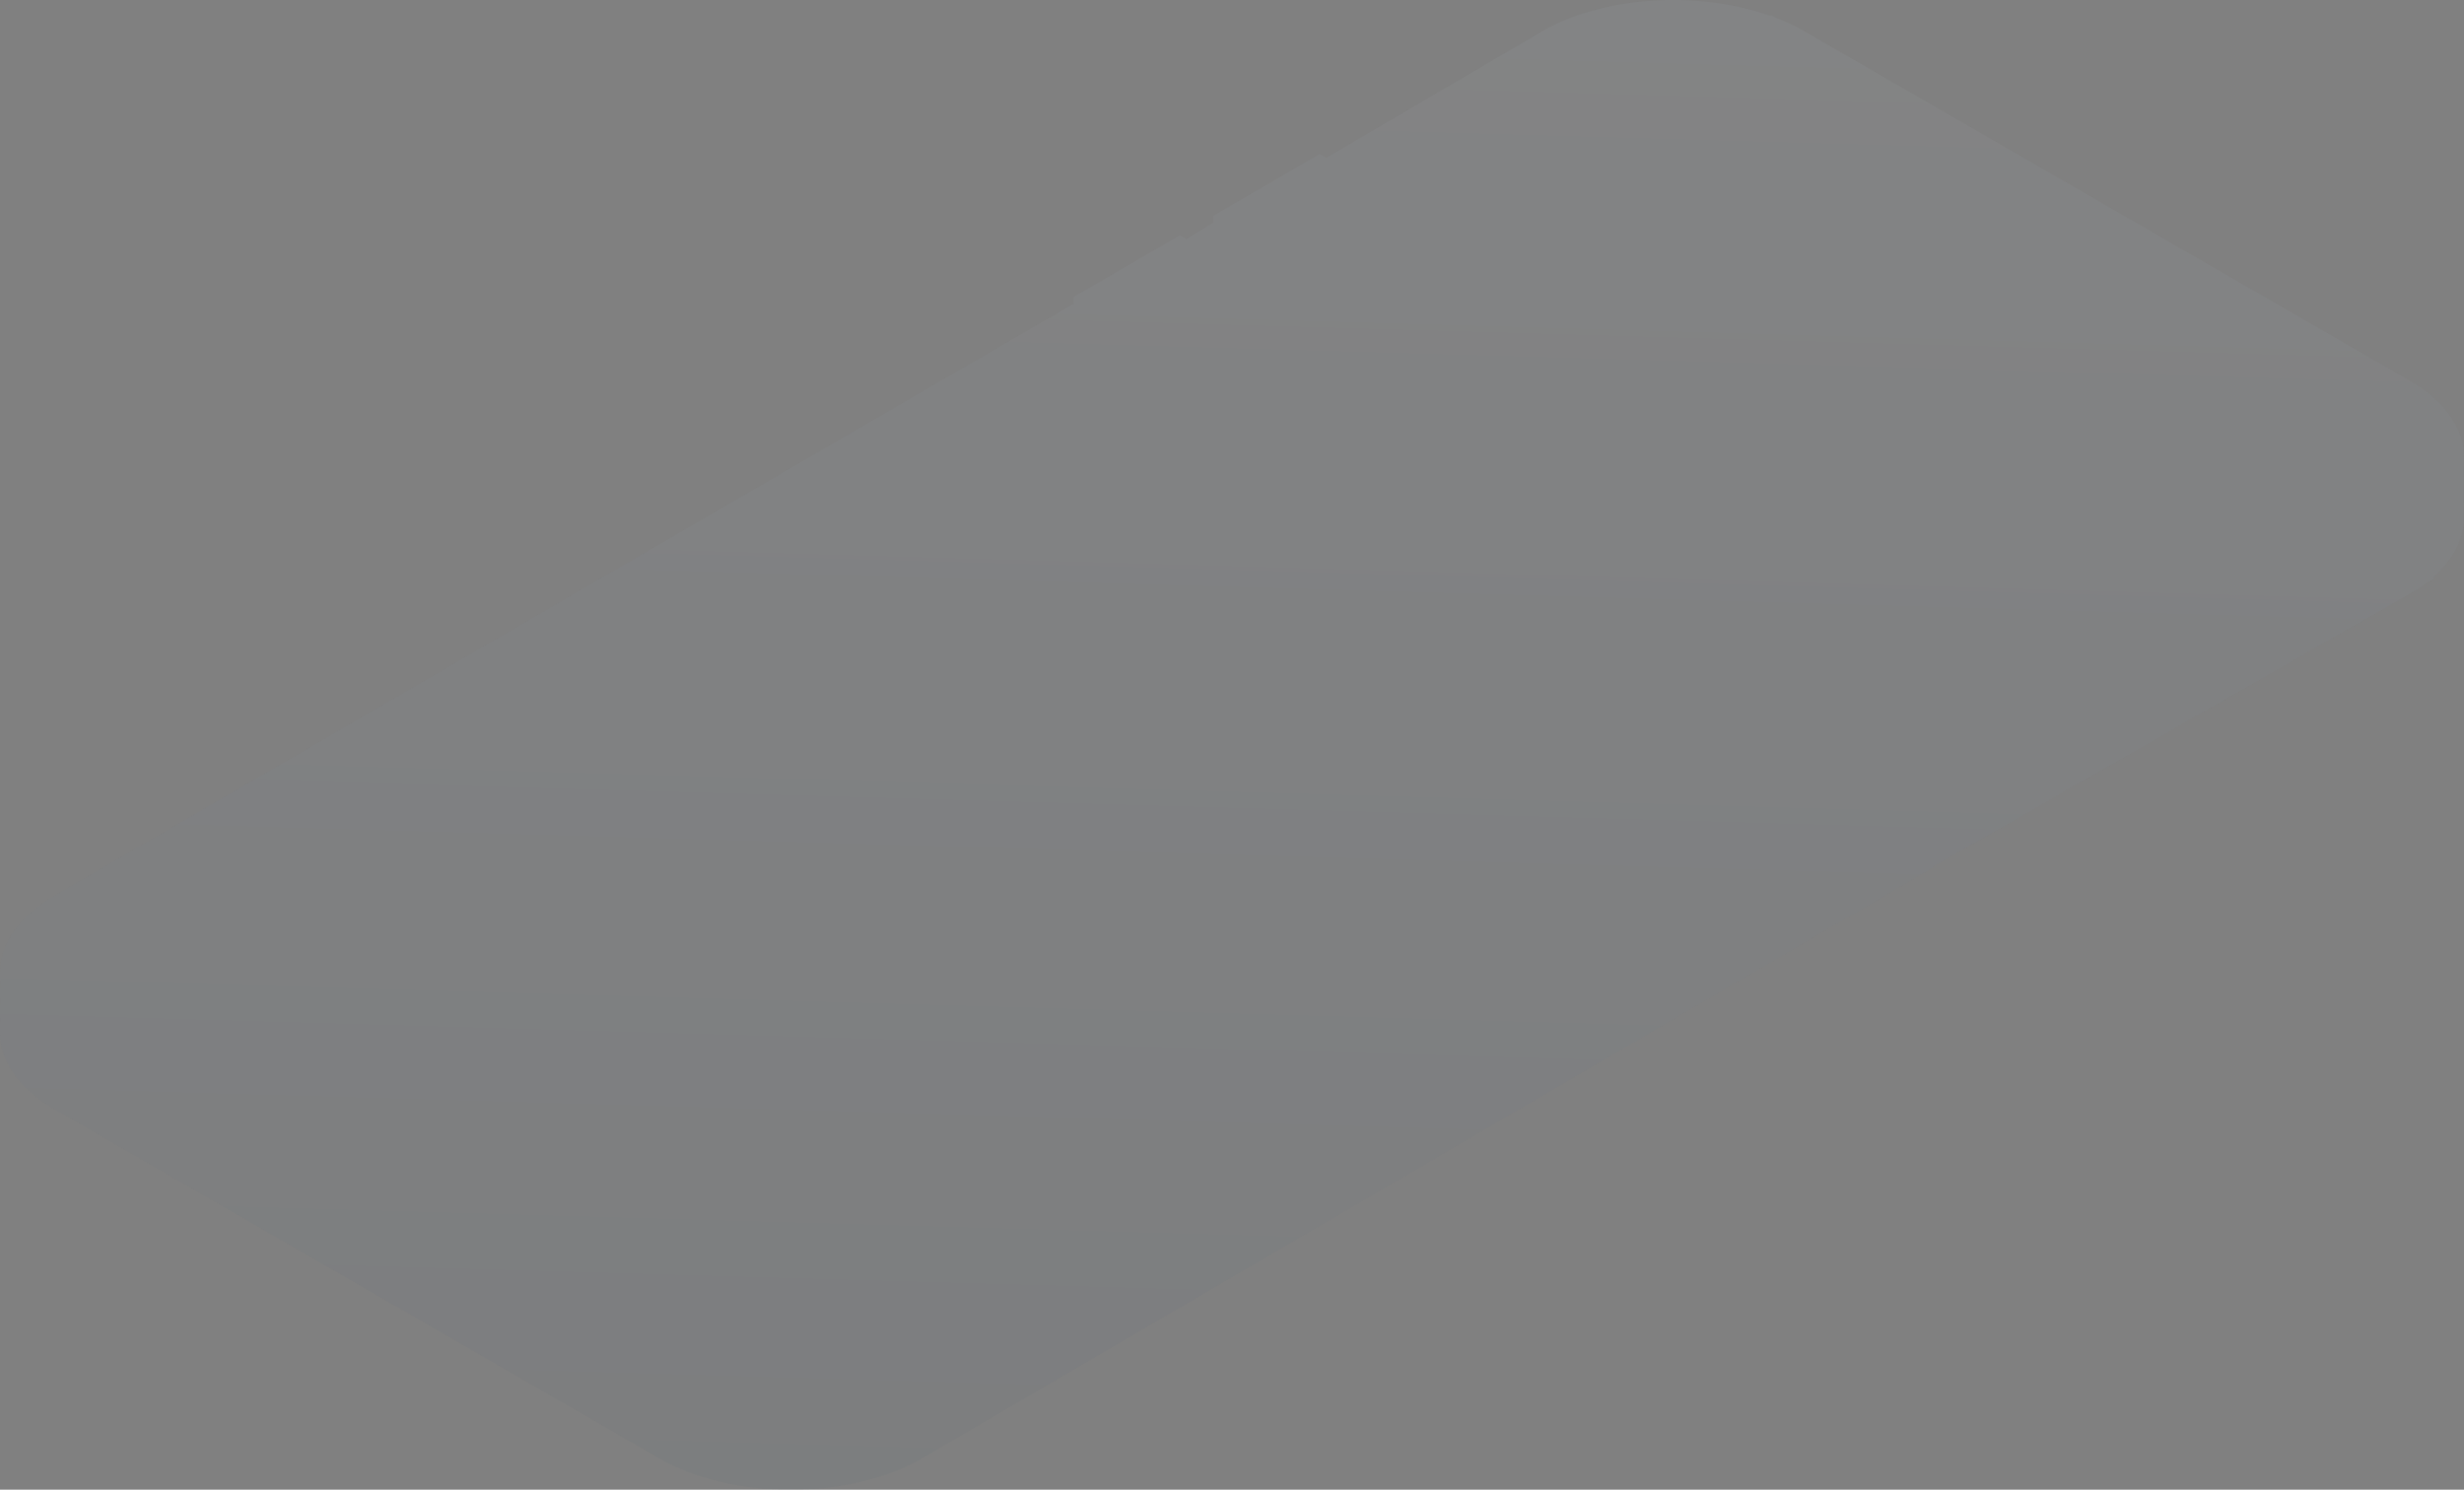 <?xml version="1.0" encoding="UTF-8"?> <svg xmlns="http://www.w3.org/2000/svg" xmlns:xlink="http://www.w3.org/1999/xlink" viewBox="0 0 1643.48 993.74"><rect x="0" y="0" width="1643.48" height="993.74" fill="#808080" stroke="none"/> <defs> <style>.cls-1{opacity:0.1;fill:url(#linear-gradient);}</style> <linearGradient id="linear-gradient" x1="772.57" y1="2212.71" x2="870.79" y2="-1215.92" gradientUnits="userSpaceOnUse"> <stop offset="0" stop-color="#0b1f35"></stop> <stop offset="1" stop-color="#f3f4f5"></stop> </linearGradient> </defs> <g id="Layer_2" data-name="Layer 2"> <g id="Layer_1-2" data-name="Layer 1"> <path class="cls-1" d="M1643.46,304.76c0-18.48-12.23-37-36.67-51.09L1203.92,21.07a136.21,136.21,0,0,0-19.31-9.13h0l-3.19-1.84-.7.41C1132.84-6.41,1069.6-2.9,1028.39,21L884.61,105.24l-.56-.32-3.86-2.23-70.89,41.2v4.6l-18,11-.56-.33-3.85-2.22L716,198.13v4.49l-679.77,395c-24,14-36,32.26-36.07,50.58v.31L0,688.9c0,18.51,12.17,37.1,36.63,51.18L439.57,972.72c1.47.84,3,1.66,4.48,2.46.5.26,1,.51,1.52.76,1,.52,2.05,1,3.1,1.54l1.88.86c1,.44,1.92.87,2.89,1.29l2.06.85c.66.28,1.31.56,2,.83l1,.39,1.3.49c1.27.48,2.56.95,3.86,1.4l.89.31q2.35.79,4.75,1.53l1.18.35,2.06.62c.38.1.77.19,1.15.3,1.24.34,2.5.67,3.76,1,.77.2,1.53.4,2.3.58,1.39.34,2.78.64,4.18,1l1.56.35.43.08c1.27.26,2.55.5,3.84.73.69.13,1.38.27,2.09.39,1.69.29,3.4.56,5.11.81l.84.13q3,.4,5.93.75a14.05,14.05,0,0,1,1.54.15l4.44.43h.12c.7.06,1.41.09,2.11.14,1.26.09,2.52.19,3.78.26l2.51.1c1.18,0,2.35.11,3.53.14h8.7l3.62-.07h.67c.57,0,1.13-.06,1.69-.08,1.39-.06,2.78-.12,4.17-.21l2.52-.18c1.33-.08,2.67-.19,4-.33l1.4-.11,1.79-.2,1.3-.14c1.72-.2,3.43-.41,5.14-.65l.74-.11c1.5-.22,3-.45,4.49-.7l1.31-.23c.35-.06.71-.11,1.06-.18.62-.11,1.23-.24,1.84-.36,1.09-.21,2.17-.41,3.25-.64.88-.18,1.75-.38,2.63-.57l3.16-.73,2.61-.66c1-.27,2.07-.54,3.09-.83l2.57-.73,3-.92,1.33-.41,1.83-.61,1.12-.38c1.55-.54,3.08-1.09,4.59-1.67l.82-.32c1.29-.5,2.56-1,3.81-1.54l1.15-.48c1.47-.64,2.92-1.29,4.36-2l.5-.24c1.28-.61,2.55-1.25,3.8-1.9L611,975c1.39-.74,2.76-1.49,4.11-2.27l674.31-394.07v-.54l317.87-182c.61-.35,1.21-.71,1.81-1.07l.58-.36,1-.6,1.62-1,.92-.6,1.65-1.13.76-.53q1.18-.84,2.31-1.68l5.31-3.09v-1.27c.42-.38.85-.75,1.26-1.13l.22-.21.8-.77c.49-.47,1-.94,1.46-1.42.29-.29.56-.58.84-.88.44-.45.86-.9,1.28-1.36.28-.3.55-.61.82-.91.4-.46.79-.91,1.17-1.37s.51-.61.75-.92l.38-.46c.33-.42.63-.83.94-1.25l.34-.45c.54-.73,1-1.46,1.55-2.2l.36-.57c.37-.57.73-1.14,1.07-1.71l.42-.7.31-.53c.28-.5.55-1,.81-1.51a.77.77,0,0,0,.1-.18c.39-.75.75-1.5,1.09-2.26l.27-.59c.28-.64.54-1.28.79-1.91.06-.14.12-.28.17-.42l.06-.17c.27-.69.5-1.39.73-2.09.06-.18.11-.37.17-.55.2-.64.38-1.29.55-1.94l.12-.44c.16-.65.31-1.31.44-2l.06-.32.09-.55c.12-.63.22-1.27.3-1.91a1.29,1.29,0,0,1,.07-.51c.1-.77.17-1.53.22-2.3v-2.63l.11-37.72c0-.14,0-.28,0-.43v-.36a1.55,1.55,0,0,1,0-.22c.06-.73.06-1.46.06-2.19Z"></path> </g> </g> </svg> 